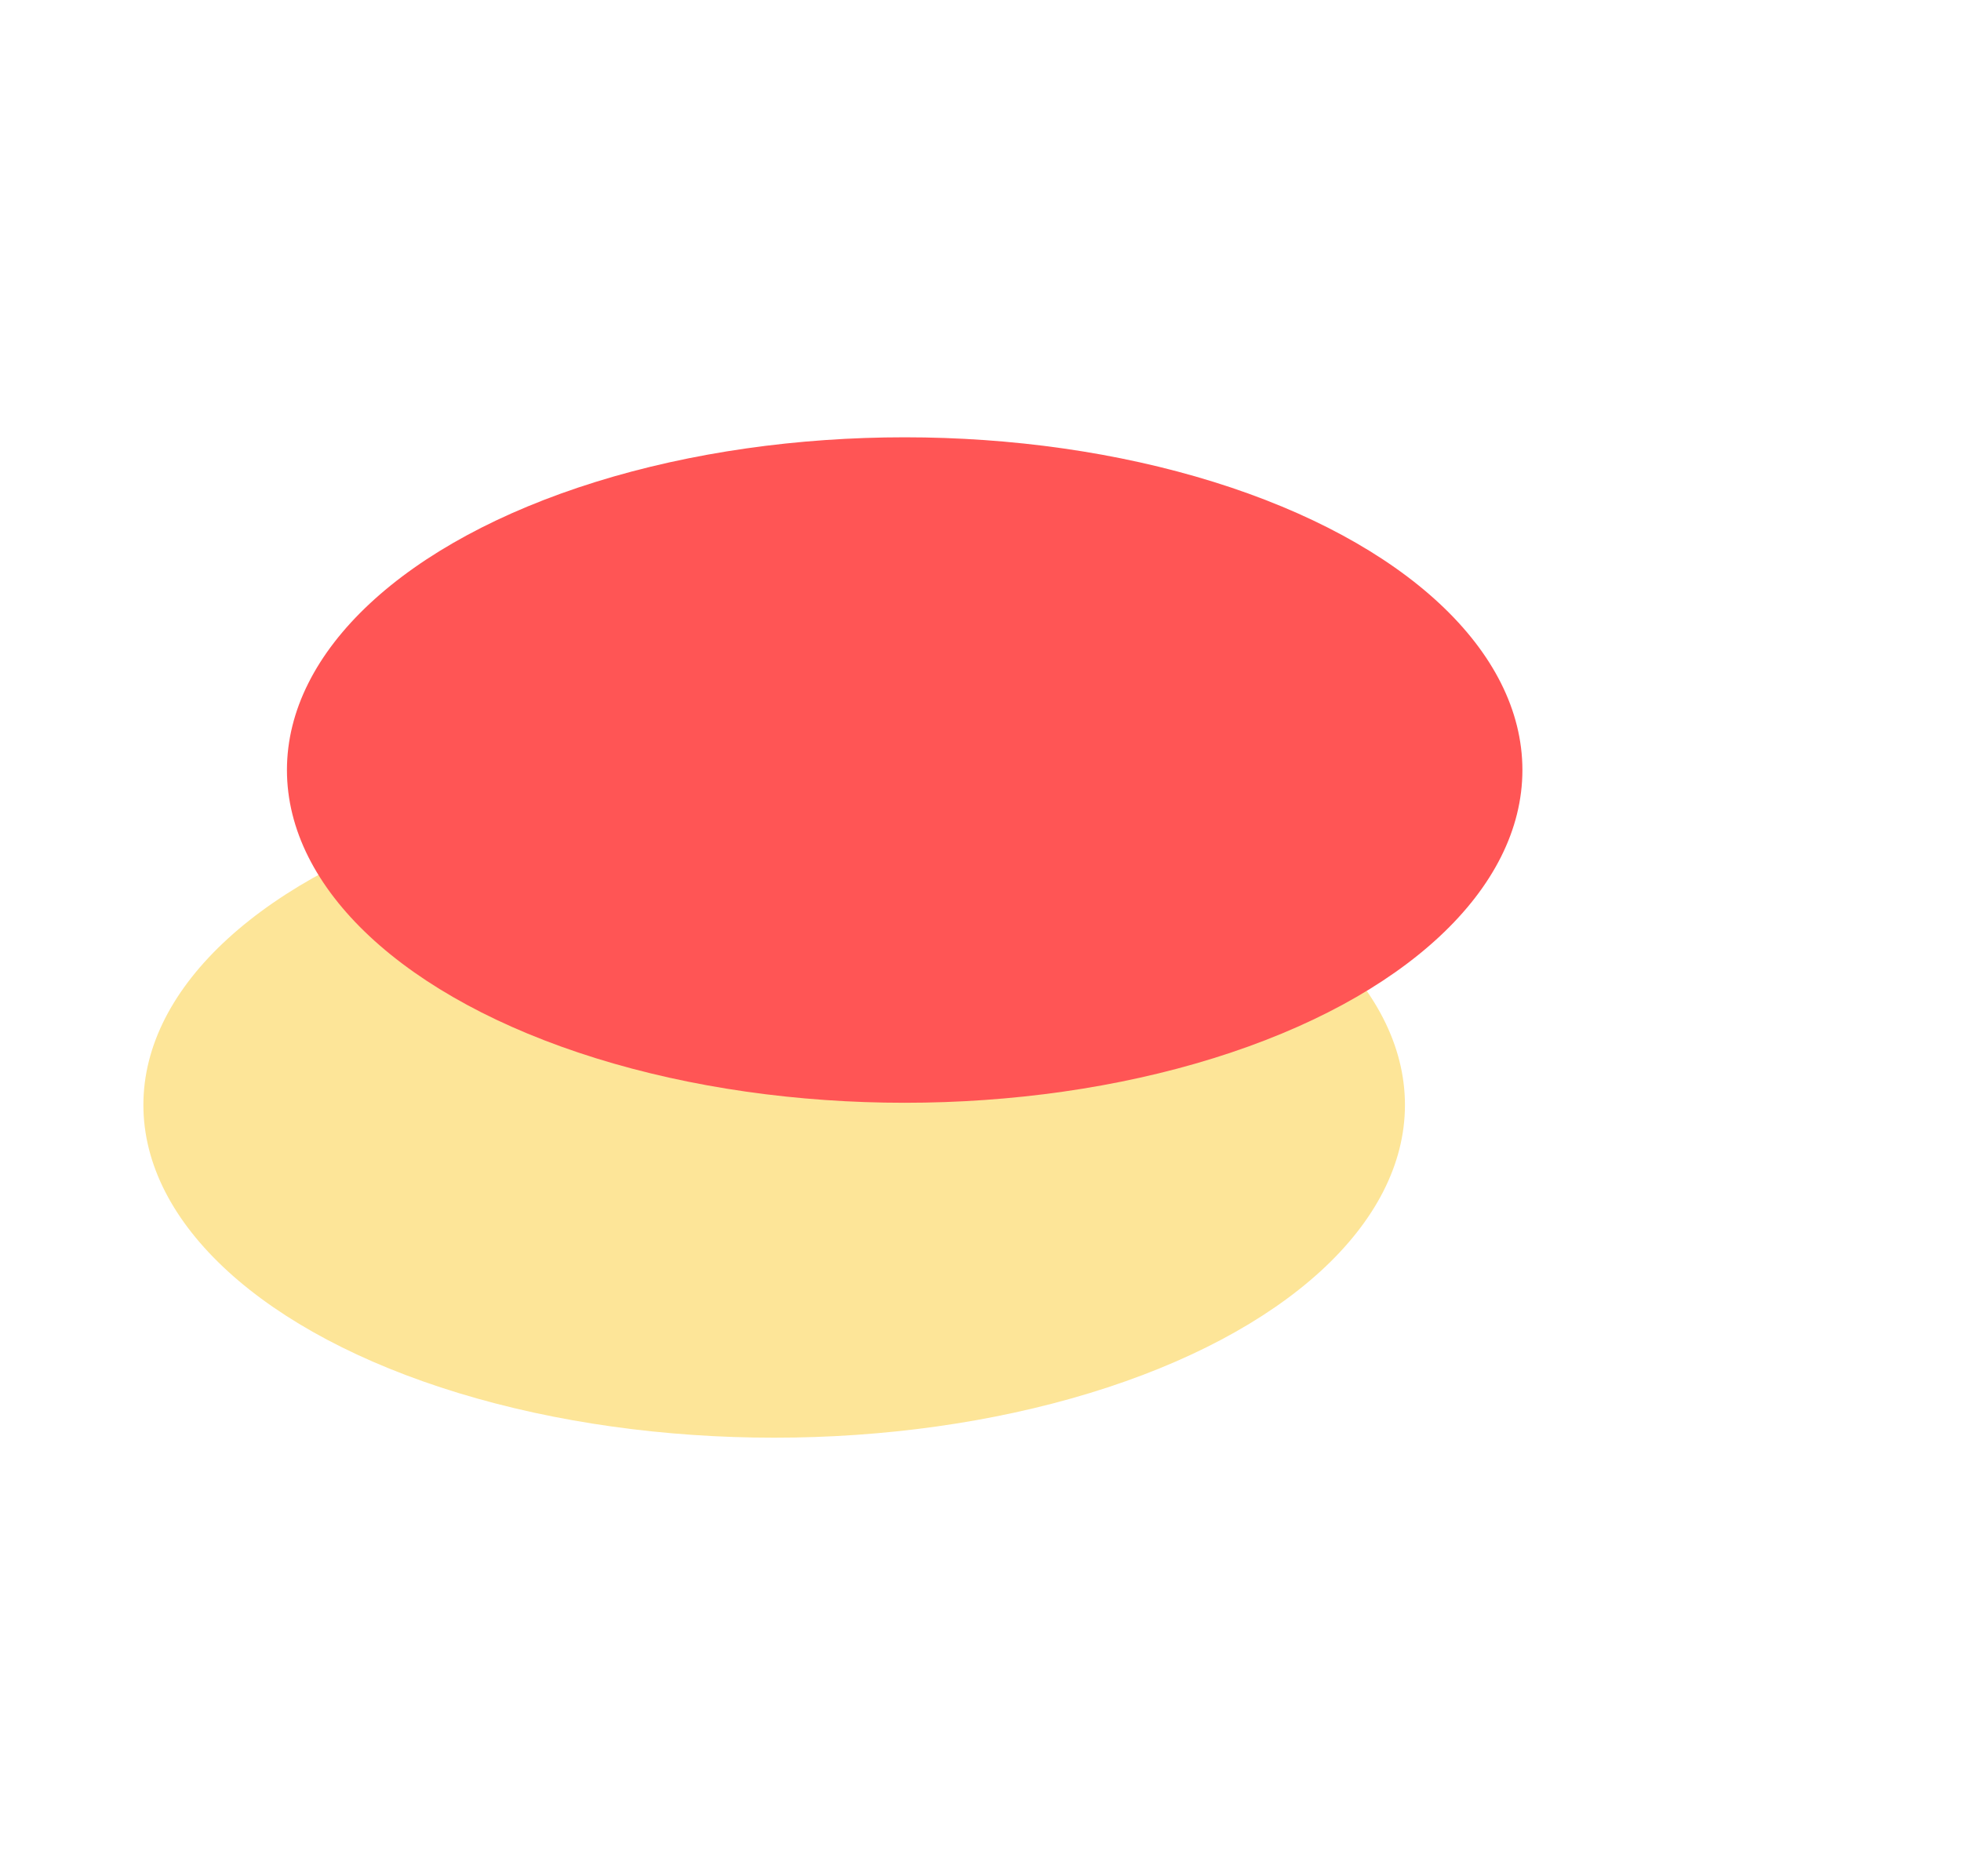 <svg width="465" height="445" viewBox="0 0 465 445" fill="none" xmlns="http://www.w3.org/2000/svg">
<g filter="url(#filter0_f_101_92)">
<ellipse cx="183.574" cy="262.051" rx="149.574" ry="78.913" fill="#FDE598"/>
</g>
<g filter="url(#filter1_f_101_92)">
<ellipse cx="214.52" cy="182.622" rx="146.479" ry="78.913" fill="#FF5555"/>
</g>
<defs>
<filter id="filter0_f_101_92" x="-69.155" y="79.983" width="505.457" height="364.136" filterUnits="userSpaceOnUse" color-interpolation-filters="sRGB">
<feFlood flood-opacity="0" result="BackgroundImageFix"/>
<feBlend mode="normal" in="SourceGraphic" in2="BackgroundImageFix" result="shape"/>
<feGaussianBlur stdDeviation="51.577" result="effect1_foregroundBlur_101_92"/>
</filter>
<filter id="filter1_f_101_92" x="-35.114" y="0.554" width="499.268" height="364.136" filterUnits="userSpaceOnUse" color-interpolation-filters="sRGB">
<feFlood flood-opacity="0" result="BackgroundImageFix"/>
<feBlend mode="normal" in="SourceGraphic" in2="BackgroundImageFix" result="shape"/>
<feGaussianBlur stdDeviation="51.577" result="effect1_foregroundBlur_101_92"/>
</filter>
</defs>
</svg>
